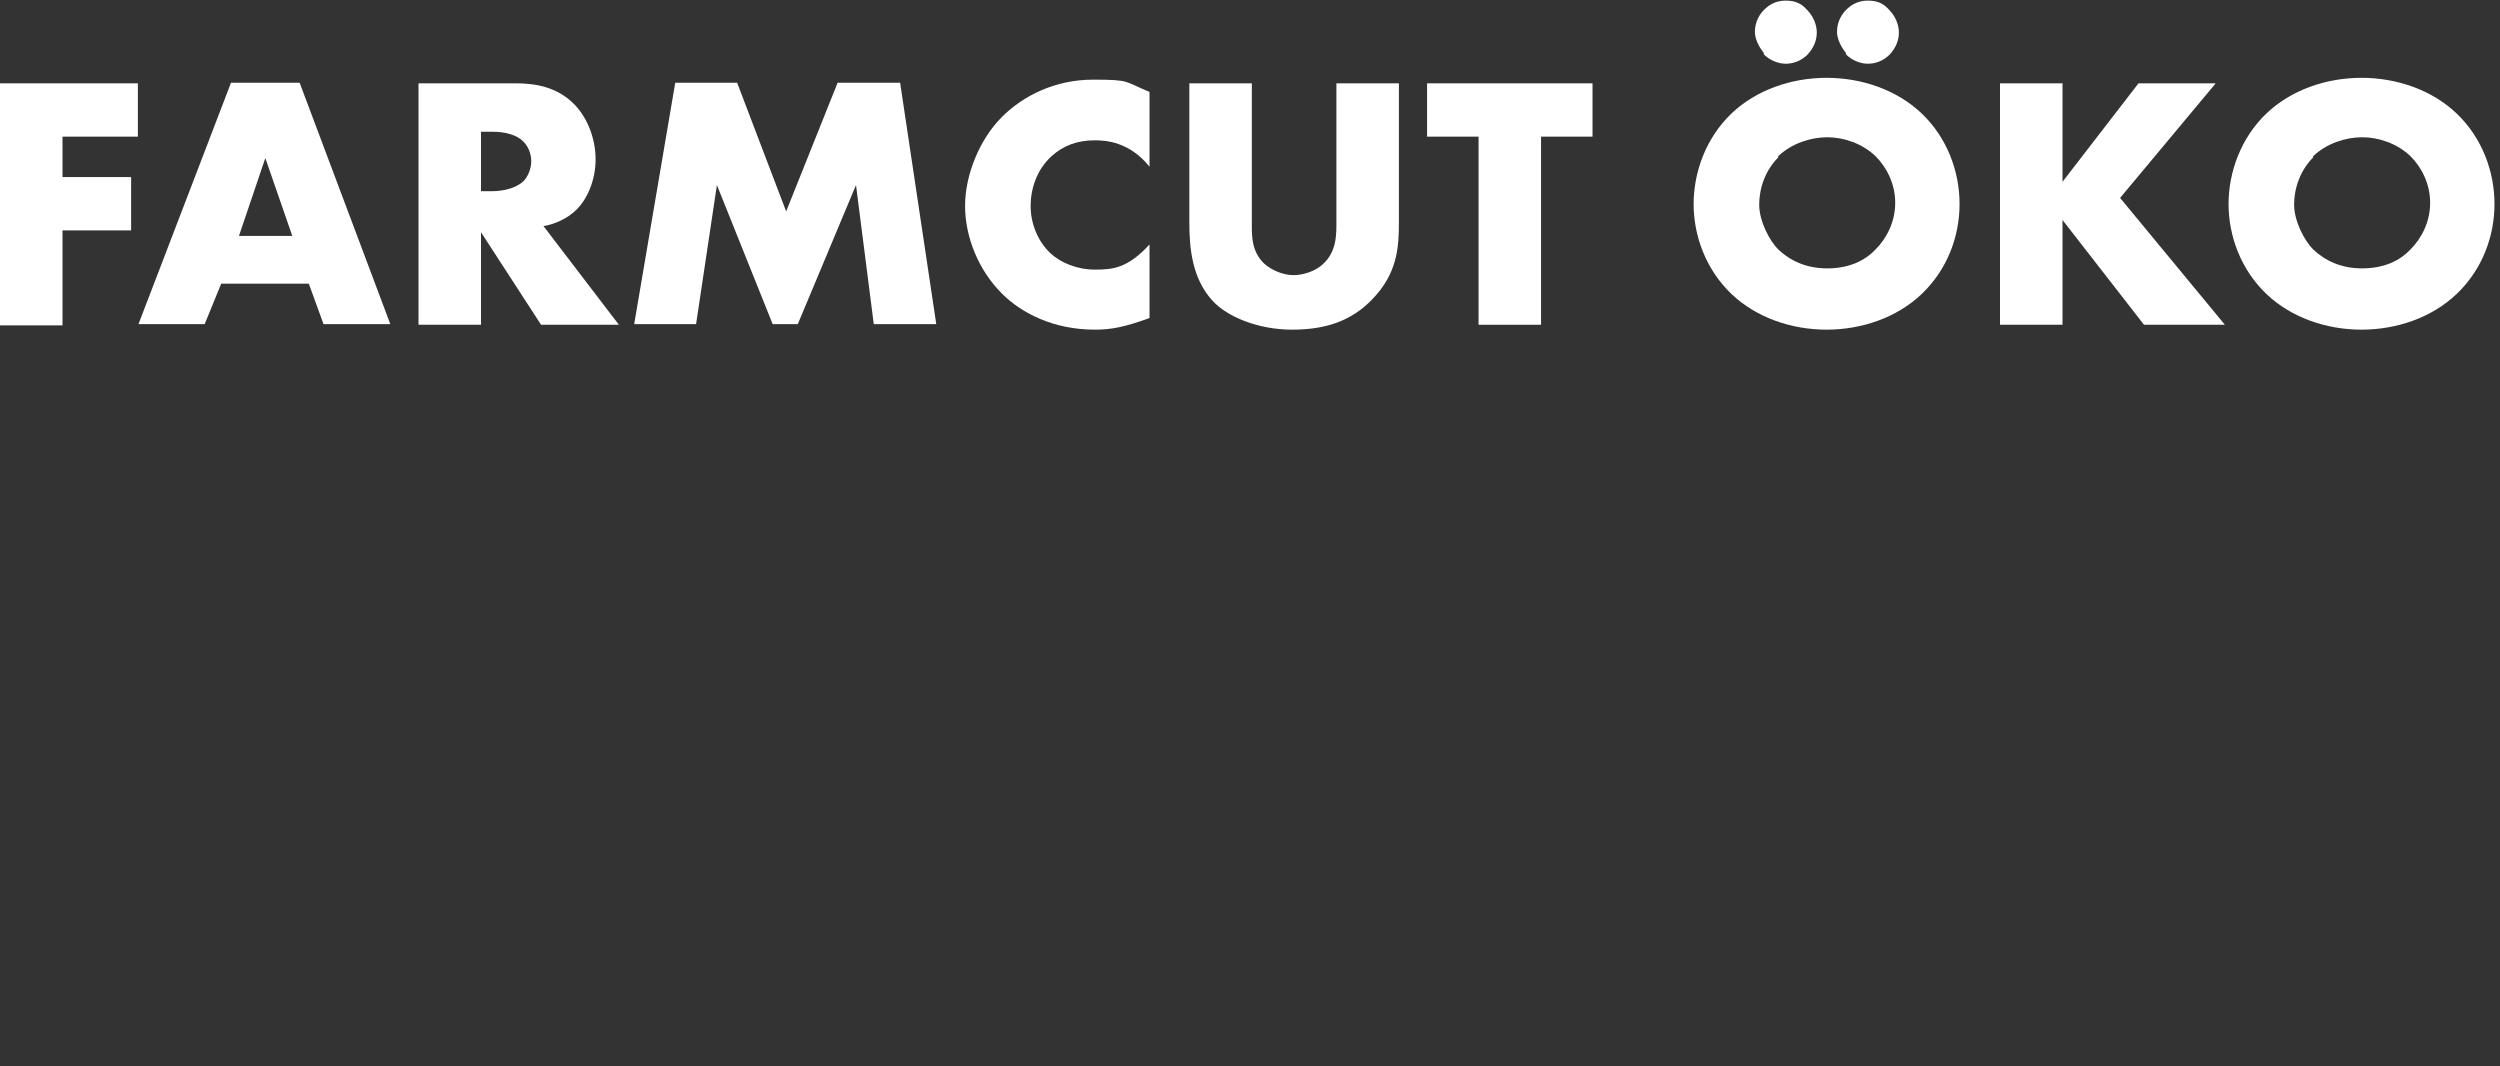 <?xml version="1.0" encoding="UTF-8"?>
<svg xmlns="http://www.w3.org/2000/svg" width="408" height="174" viewBox="0 0 408 174" fill="none">
  <rect x="0" y="0" width="408" height="174" fill="#333333" stroke="none"/>
  <g clip-path="url(#clip0_578_2)">
    <path d="M22.5 22.3H10.2V28.9H21.4V37.6H10.2V53.1H0V13.6H22.5V22.3Z" fill="white"></path>
    <path d="M50.4 46.3H36.1L33.4 52.9H22.6L37.7 13.5H48.9L63.7 52.9H52.8L50.4 46.3ZM47.7 38.5L43.3 25.8L39 38.5H47.7Z" fill="white"></path>
    <path d="M84.2 13.6C87.2 13.6 90.9 14.1 93.8 17.1C96 19.4 97.2 22.8 97.2 26C97.2 29.2 96 32.3 94.1 34.2C92.6 35.7 90.5 36.6 88.7 36.9L101 53H88.3L78.5 37.9V53H68.3V13.6H84.2ZM78.5 31.2H80.4C81.9 31.2 84.1 30.8 85.4 29.6C86.2 28.8 86.7 27.5 86.7 26.3C86.7 25.1 86.2 23.8 85.3 23C84.4 22.1 82.6 21.5 80.4 21.5H78.5V31.2Z" fill="white"></path>
    <path d="M103.5 52.9L110.2 13.5H120.3L128.3 34.5L136.7 13.5H146.9L152.8 52.9H142.6L139.7 30.2L130.2 52.9H126.1L117 30.2L113.6 52.9H103.4H103.5Z" fill="white"></path>
    <path d="M187.6 51.9C183.5 53.4 181.3 53.8 178.7 53.8C171.9 53.8 166.7 51.1 163.5 47.9C159.7 44.1 157.5 38.7 157.5 33.6C157.5 28.5 159.9 22.7 163.5 19.1C167 15.6 172.2 13 178.4 13C184.6 13 183.4 13.3 187.6 15V27.2C184.3 23.1 180.4 22.9 178.7 22.9C175.7 22.9 173.5 23.8 171.6 25.5C169.2 27.7 168.2 30.8 168.2 33.6C168.2 36.4 169.3 39.3 171.4 41.3C173.1 42.9 175.8 44 178.7 44C181.6 44 184 43.8 187.6 39.9V52V51.9Z" fill="white"></path>
    <path d="M204.3 13.6V36.9C204.3 38.6 204.3 41.1 206.3 43C207.5 44.1 209.4 44.9 211.1 44.9C212.8 44.9 214.7 44.2 215.8 43.2C218.2 41.1 218.1 38.2 218.1 36.1V13.6H228.3V36.2C228.3 40.3 228.1 44.6 223.9 48.9C220.6 52.3 216.5 53.8 210.9 53.8C205.3 53.8 200.3 51.7 197.9 49.1C194.5 45.4 194.1 40.4 194.1 36.2V13.6H204.3Z" fill="white"></path>
    <path d="M251.5 22.3V53H241.3V22.3H232.9V13.6H259.9V22.3H251.5Z" fill="white"></path>
    <path d="M313.6 48C309.6 51.8 303.9 53.8 298.1 53.8C292.3 53.8 286.6 51.8 282.6 48C278.4 44 276.4 38.5 276.4 33.3C276.4 28.1 278.4 22.5 282.6 18.5C286.6 14.7 292.3 12.7 298.1 12.7C303.9 12.7 309.6 14.7 313.6 18.5C317.8 22.5 319.8 28 319.8 33.3C319.8 38.6 317.8 44 313.6 48ZM287.9 8.7C287 7.6 286.4 6.3 286.4 5.2C286.4 3.4 287.3 2.2 287.9 1.6C288.5 1 289.6 0.1 291.4 0.1C293.2 0.1 294.1 0.7 294.9 1.6C295.9 2.6 296.5 4 296.5 5.3C296.5 6.6 296 7.8 295 8.9C293.9 10 292.6 10.4 291.4 10.4C290.2 10.4 288.7 9.8 287.8 8.8L287.9 8.7ZM290.2 25.7C288.1 27.8 287.1 30.7 287.1 33.4C287.1 36.1 288.8 39.3 290.2 40.7C292.1 42.5 294.7 43.8 298.2 43.8C301.7 43.8 304.3 42.6 306.1 40.7C307.9 38.9 309.3 36.2 309.3 33.1C309.3 30 307.9 27.3 306.1 25.5C303.9 23.4 300.9 22.4 298.2 22.4C295.5 22.4 292.4 23.4 290.2 25.5V25.7ZM301.3 8.7C300.4 7.6 299.8 6.3 299.8 5.2C299.8 3.4 300.7 2.2 301.3 1.6C301.9 1 303 0.1 304.8 0.1C306.6 0.1 307.5 0.7 308.3 1.6C309.3 2.6 309.9 4 309.9 5.3C309.9 6.6 309.4 7.8 308.4 8.9C307.3 10 306 10.4 304.8 10.4C303.6 10.4 302.1 9.8 301.2 8.8L301.3 8.7Z" fill="white"></path>
    <path d="M336.5 29.8L349 13.6H361.6L346 32.3L363.1 53H349.9L336.6 35.9V53H326.4V13.6H336.6V29.8H336.5Z" fill="white"></path>
    <path d="M400.9 48C396.9 51.8 391.2 53.8 385.4 53.8C379.6 53.8 373.9 51.8 369.9 48C365.7 44 363.7 38.5 363.7 33.3C363.7 28.1 365.7 22.5 369.9 18.5C373.9 14.7 379.6 12.7 385.4 12.7C391.2 12.7 396.9 14.7 400.9 18.5C405.1 22.5 407.1 28 407.1 33.3C407.1 38.6 405.1 44 400.9 48ZM377.5 25.7C375.4 27.8 374.4 30.7 374.4 33.4C374.4 36.1 376.1 39.3 377.5 40.7C379.4 42.5 382 43.8 385.5 43.8C389 43.8 391.6 42.6 393.4 40.7C395.2 38.9 396.6 36.2 396.6 33.1C396.6 30 395.2 27.3 393.4 25.5C391.2 23.4 388.2 22.4 385.5 22.4C382.8 22.4 379.7 23.4 377.5 25.5V25.7Z" fill="white"></path>
  </g>
  <defs>
    <clipPath id="clip0_578_2">
      <rect width="408" height="174" fill="white"></rect>
    </clipPath>
  </defs>
</svg>

